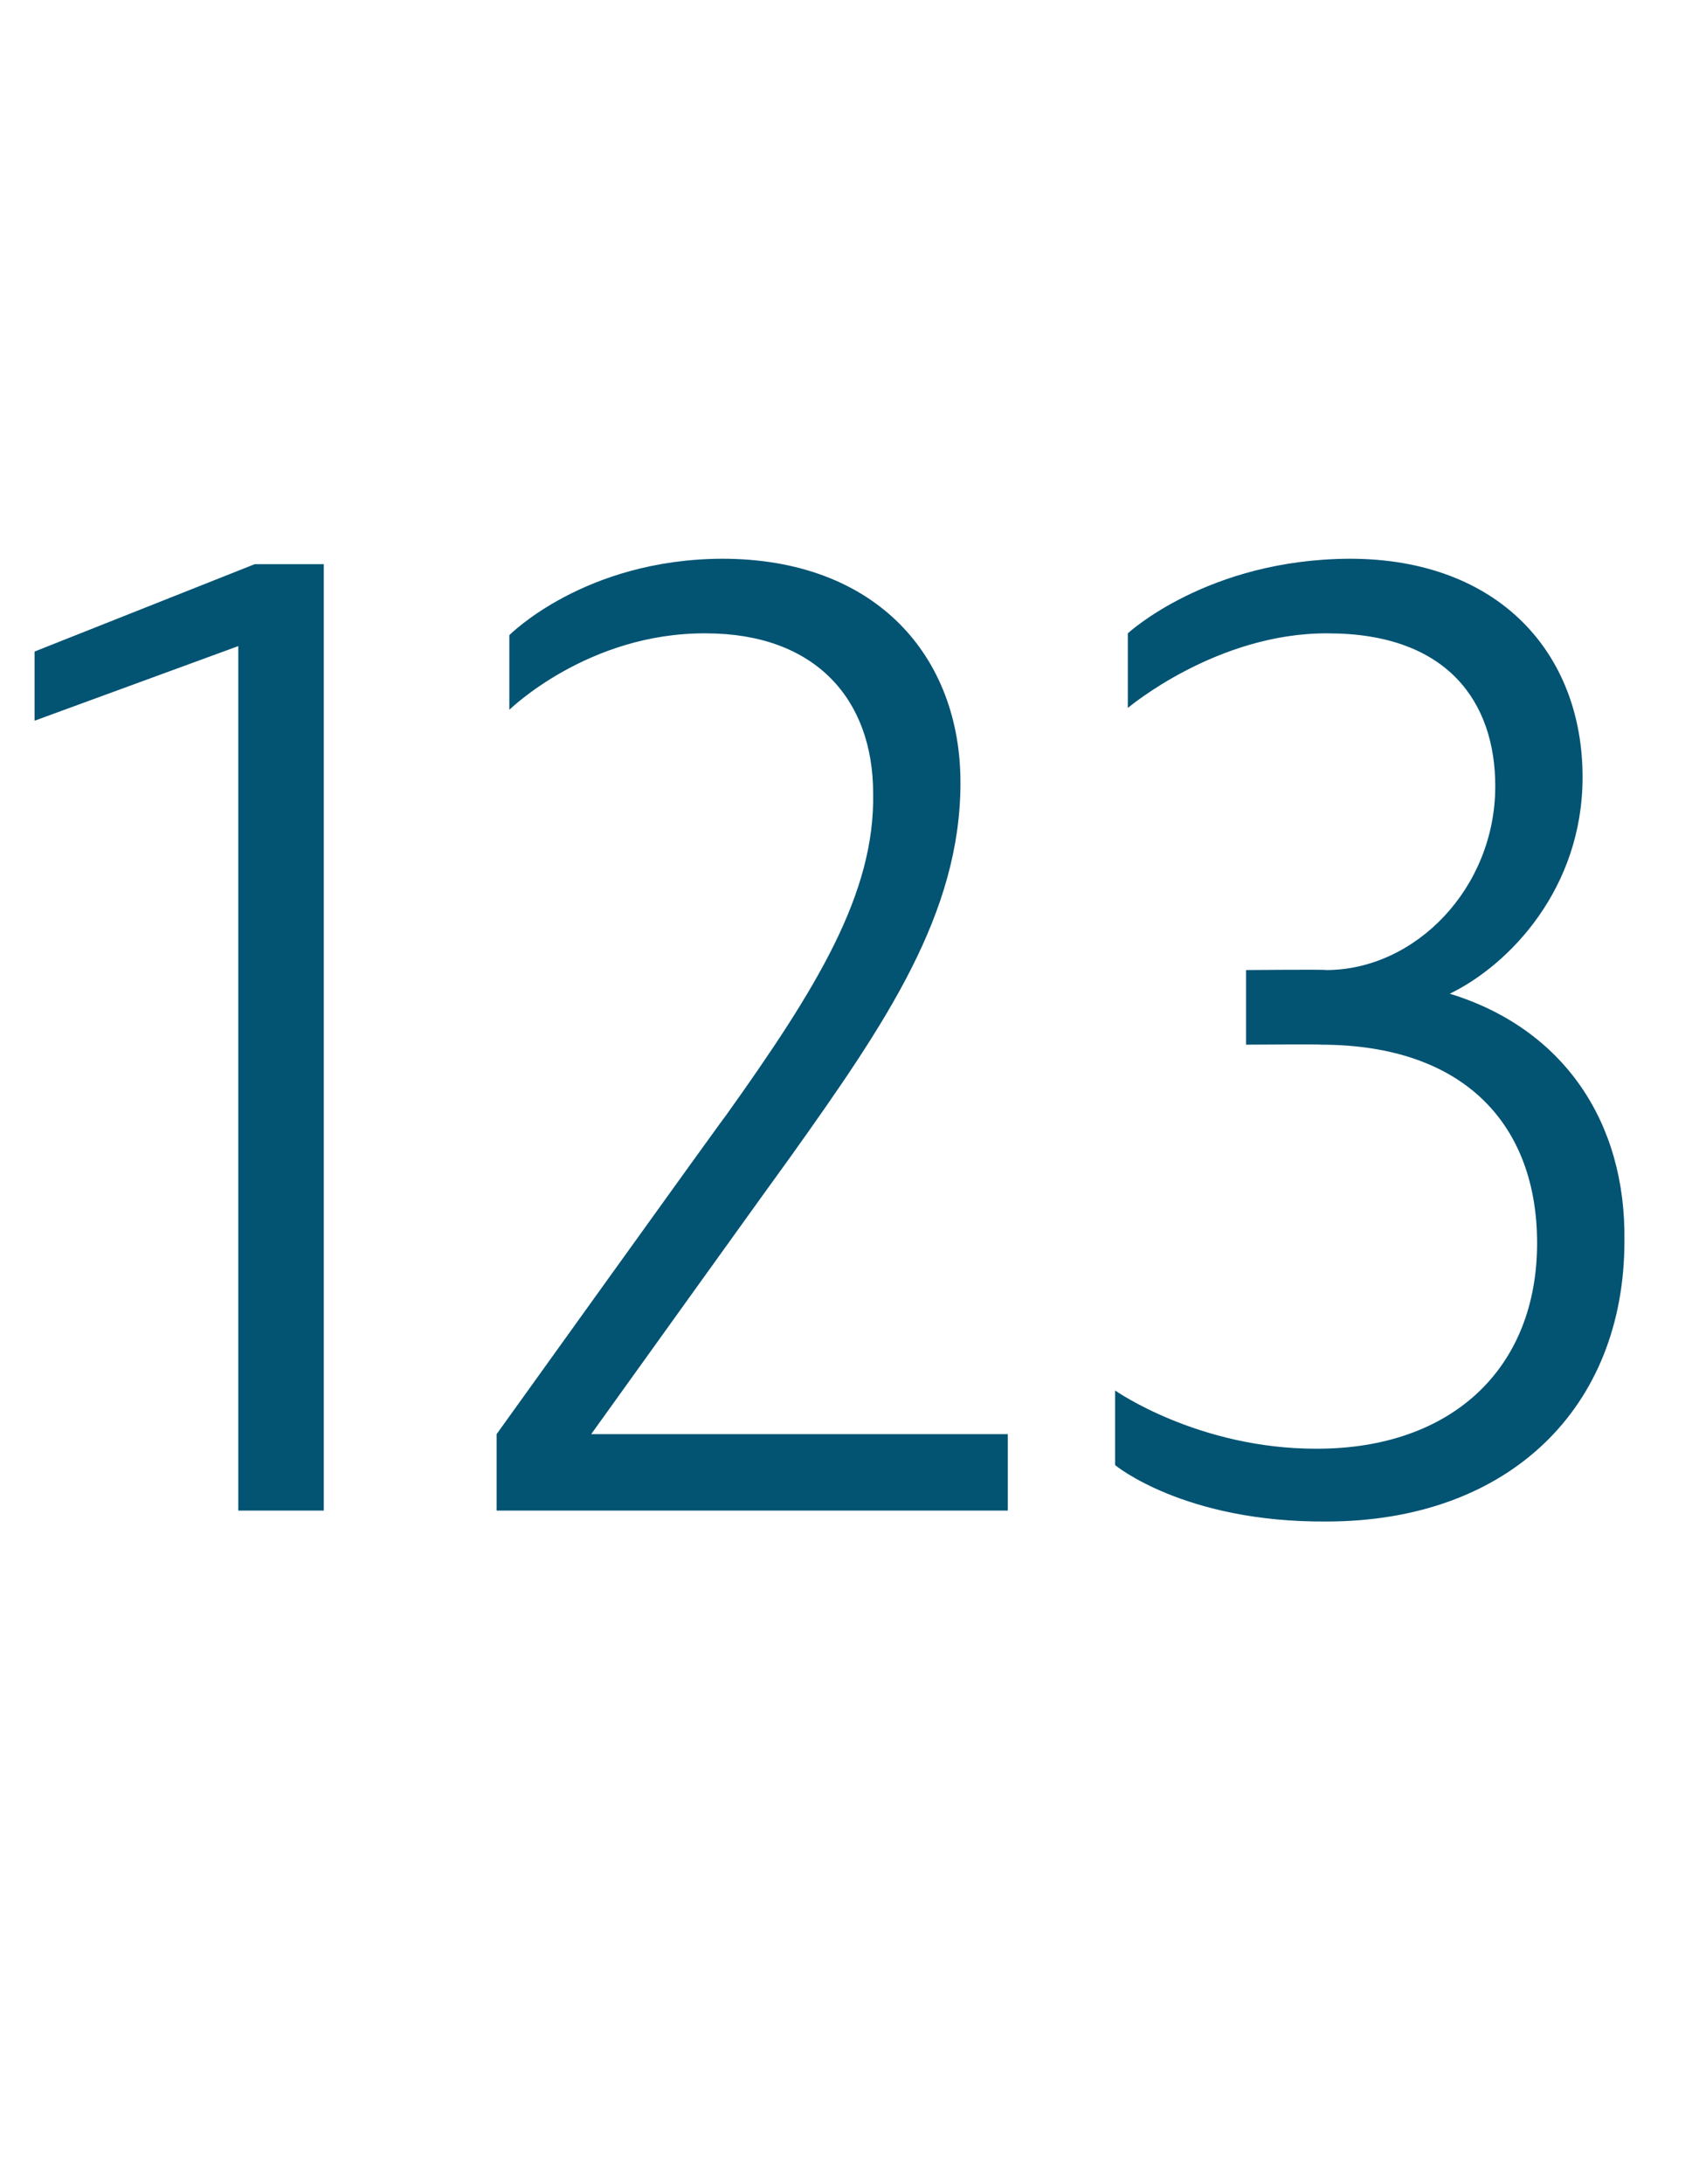 <?xml version="1.0" standalone="no"?><!DOCTYPE svg PUBLIC "-//W3C//DTD SVG 1.1//EN" "http://www.w3.org/Graphics/SVG/1.1/DTD/svg11.dtd"><svg xmlns="http://www.w3.org/2000/svg" version="1.1" width="93.4px" height="120px" viewBox="0 -29 93.4 120" style="top:-29px">  <desc>123</desc>  <defs/>  <g id="Polygon51549">    <path d="M 13.1 54 L 13.1 6.5 L 1.9 10.6 L 1.9 6.8 L 14 2 L 17.8 2 L 17.8 54 L 13.1 54 Z M 27.3 54 L 27.3 49.8 C 27.3 49.8 39.89 32.26 39.9 32.3 C 44.9 25.3 48.1 20.1 48 14.6 C 48 9.4 44.8 5.8 38.8 5.8 C 32.33 5.76 28 10 28 10 L 28 5.9 C 28 5.9 32.11 1.73 39.7 1.7 C 48.2 1.7 52.8 7.1 52.8 14 C 52.8 21.2 48.7 27.2 43.5 34.5 C 43.49 34.49 32.5 49.8 32.5 49.8 L 55.4 49.8 L 55.4 54 L 27.3 54 Z M 61.3 51.5 L 61.3 47.4 C 61.3 47.4 65.88 50.62 72.4 50.6 C 79.8 50.6 84.5 46.2 84.5 39.3 C 84.5 32.9 80.6 28.4 72.6 28.4 C 72.65 28.37 68.5 28.4 68.5 28.4 L 68.5 24.3 C 68.5 24.3 72.93 24.26 72.9 24.3 C 77.8 24.3 82.2 19.8 82.2 14.2 C 82.2 9.6 79.6 5.8 73 5.8 C 66.89 5.76 62 9.9 62 9.9 L 62 5.8 C 62 5.8 66.38 1.73 74.2 1.7 C 82.4 1.7 87 6.9 87 13.7 C 87 19.8 83 24 79.7 25.6 C 85.9 27.5 89.4 32.6 89.3 39.2 C 89.3 48.3 83 54.6 72.9 54.6 C 65.09 54.65 61.3 51.5 61.3 51.5 Z " stroke="none" fill="#035373"/>  </g></svg>
